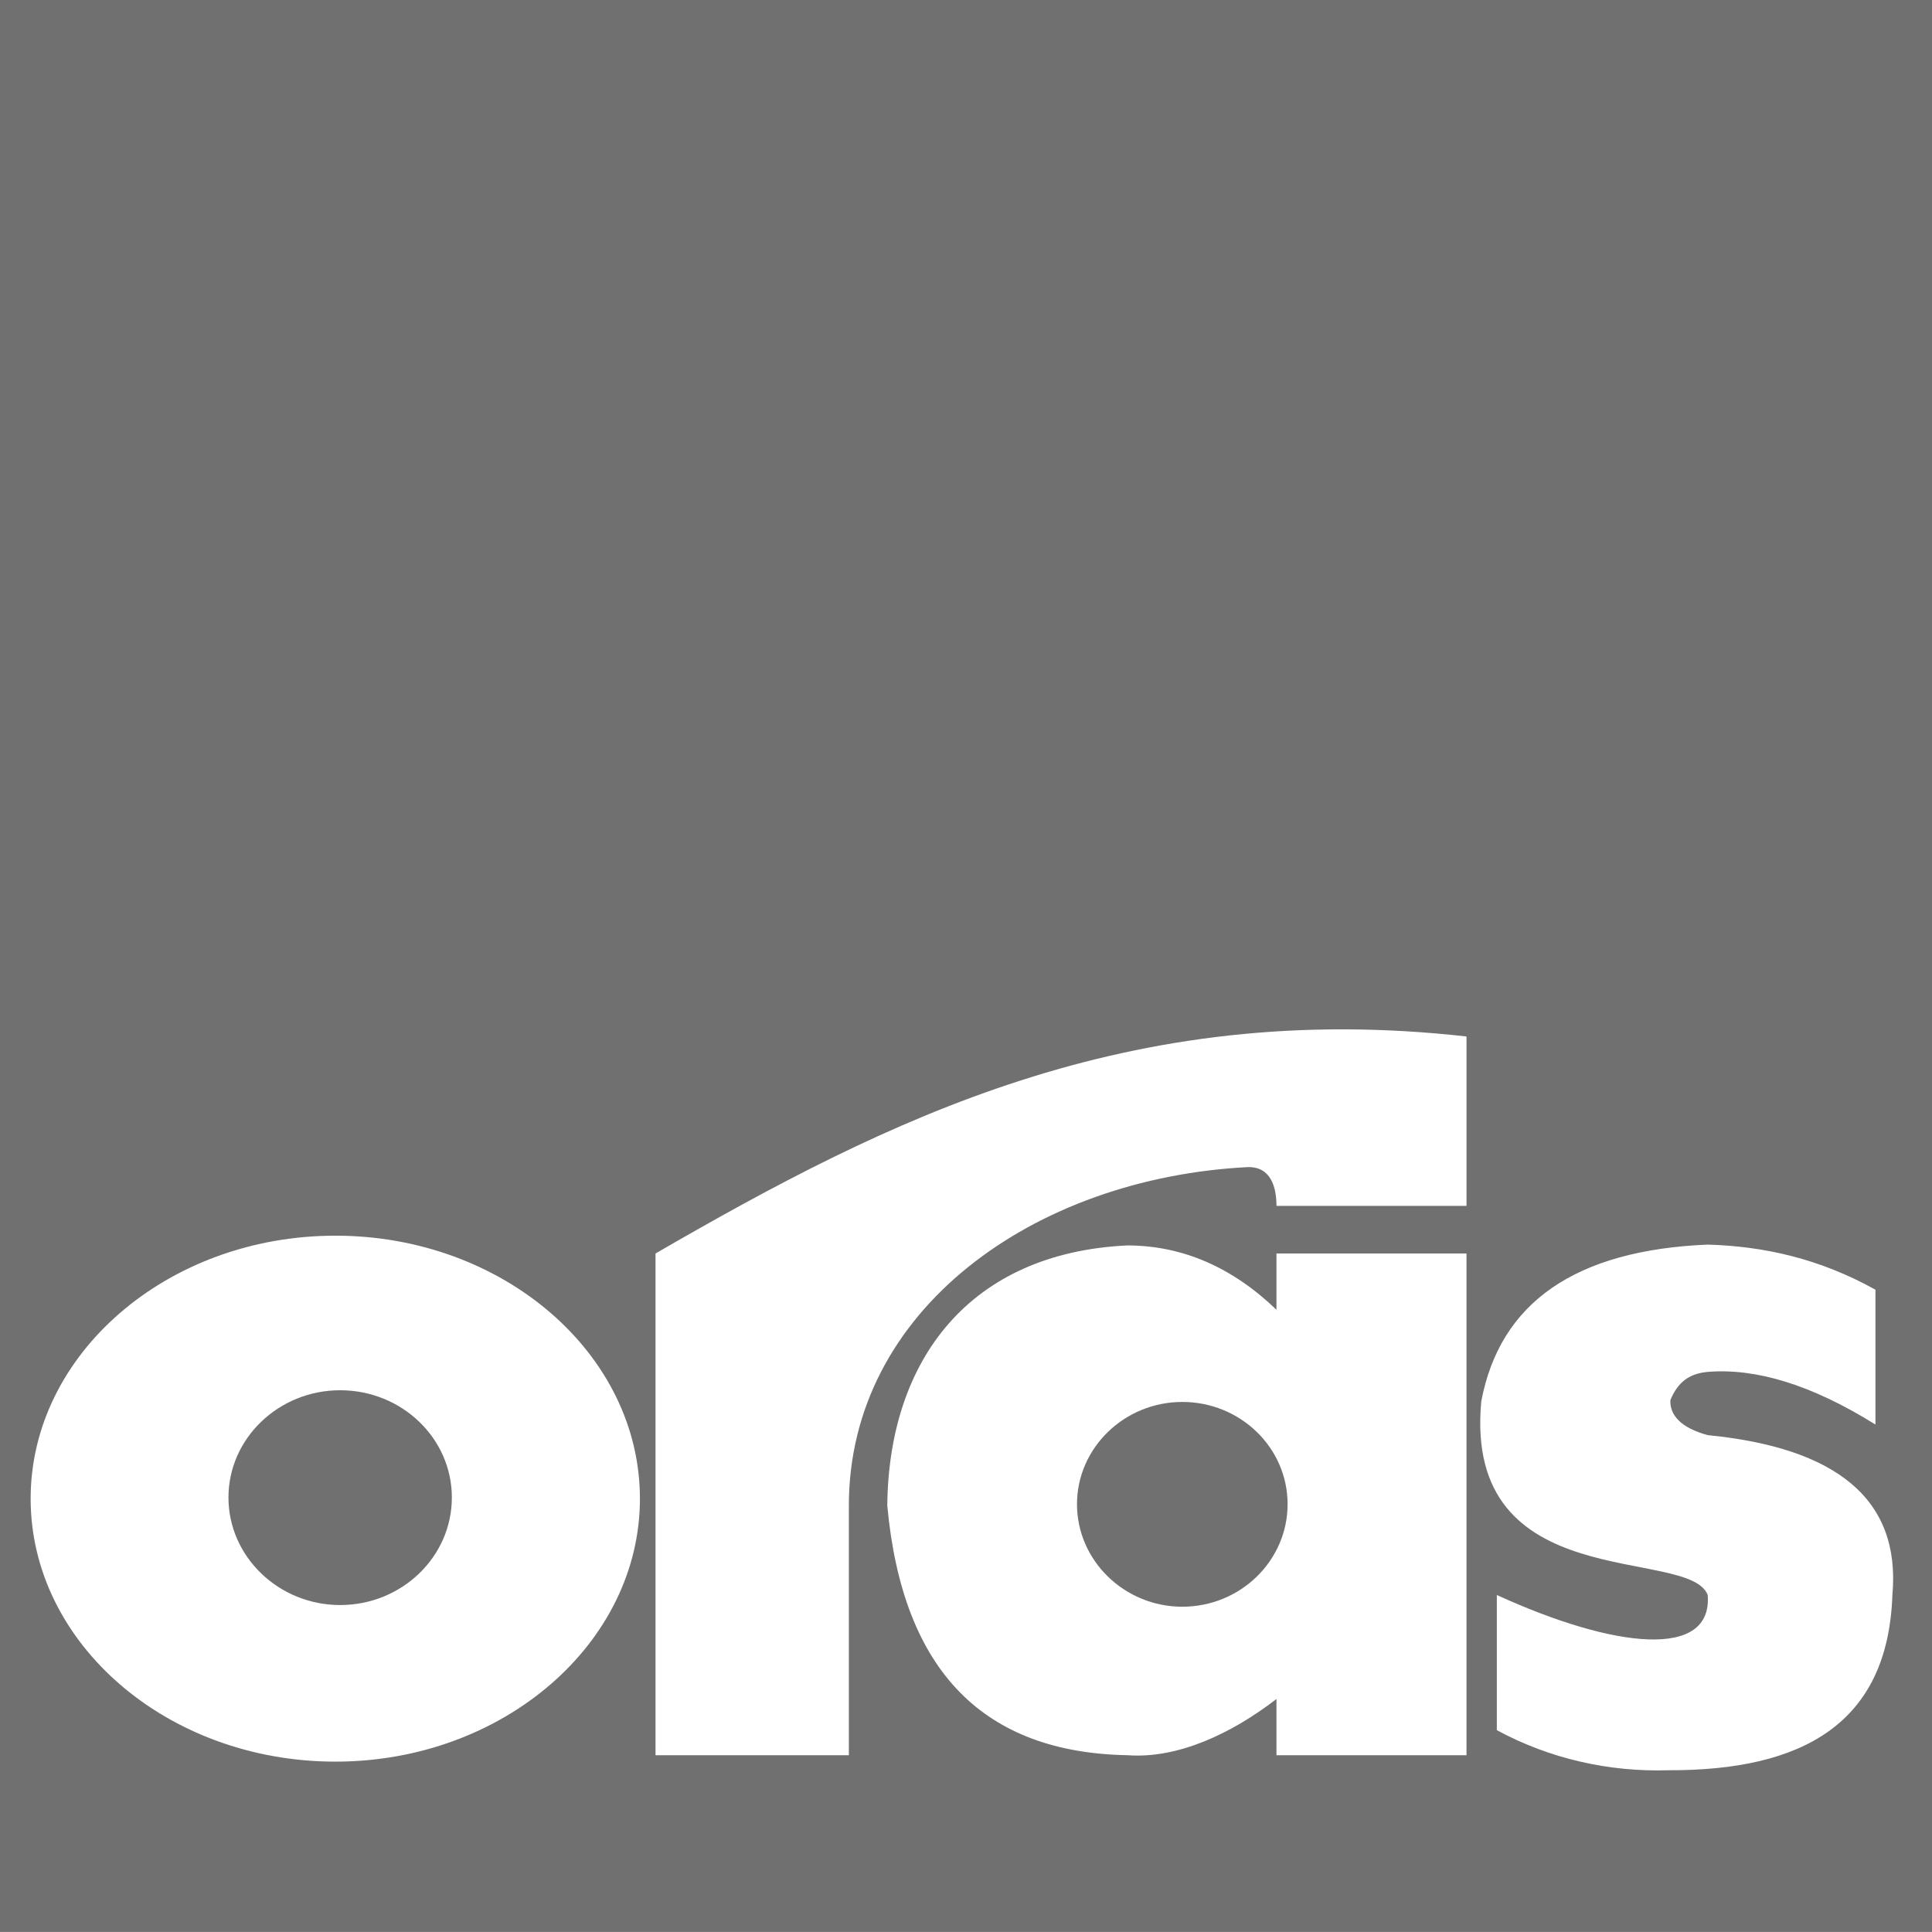 <?xml version="1.0" encoding="UTF-8"?><svg id="Lag_1" xmlns="http://www.w3.org/2000/svg" viewBox="0 0 1196.04 1196.02"><defs><style>.cls-1{fill:#707070;fill-rule:evenodd;}</style></defs><path class="cls-1" d="m210.58,860.66c-38.12,0-69.15,29.85-69.15,66.41s31.03,66.56,69.15,66.56,69.15-29.83,69.15-66.56-31.04-66.41-69.15-66.41Z"/><path class="cls-1" d="m731.93,867.9c-35.89,0-65.2,28.46-65.2,63.3s29.3,63.47,65.2,63.47,65.18-28.44,65.18-63.47-29.3-63.3-65.18-63.3Z"/><path class="cls-1" d="m0,0v1196.02h1196.04V0H0Zm207.64,1090.57c-104,0-188.67-73.12-188.67-162.8,0-89.52,84.68-162.8,188.67-162.8s188.52,73.28,188.52,162.8-84.7,162.8-188.52,162.8Zm700.22-3.97h-117.64v-34.81c-27.94,21.57-61.23,37.07-92.09,34.81-88.66-1.56-139.34-51.38-148.84-154.51.86-90.54,51.22-156.6,148.84-161.09,33.95.15,64.67,13.45,92.09,39.84v-34.85h117.64v310.61Zm0-340.09h-117.64c0-11.56-3.45-24.34-17.75-23.99-132.3,6.74-246.97,88.32-246.97,209.57v154.51h-119.69v-310.61c143.48-82.97,292.33-157.96,502.06-134.34v104.87Zm263.66,240.91c-2.74,80.03-56.21,108.67-138.29,108.48-37.24,1.21-74.16-7.24-106.58-24.81v-83.67c73.13,33.45,133.65,39.84,130.54,0-11.55-30.36-151.41,1.39-140.18-119.87,11.52-61.21,58.26-93.63,140.18-97.06,34.67,1.01,69.16,8.6,103.84,27.92v83.48c-39.84-24.85-74.16-35-103.84-32.6-11.38,1.05-18.44,6.22-23.1,17.42-.5,9.33,6.55,17.25,23.1,21.73,78.99,7.78,119.7,39.15,114.33,99Z"/></svg>